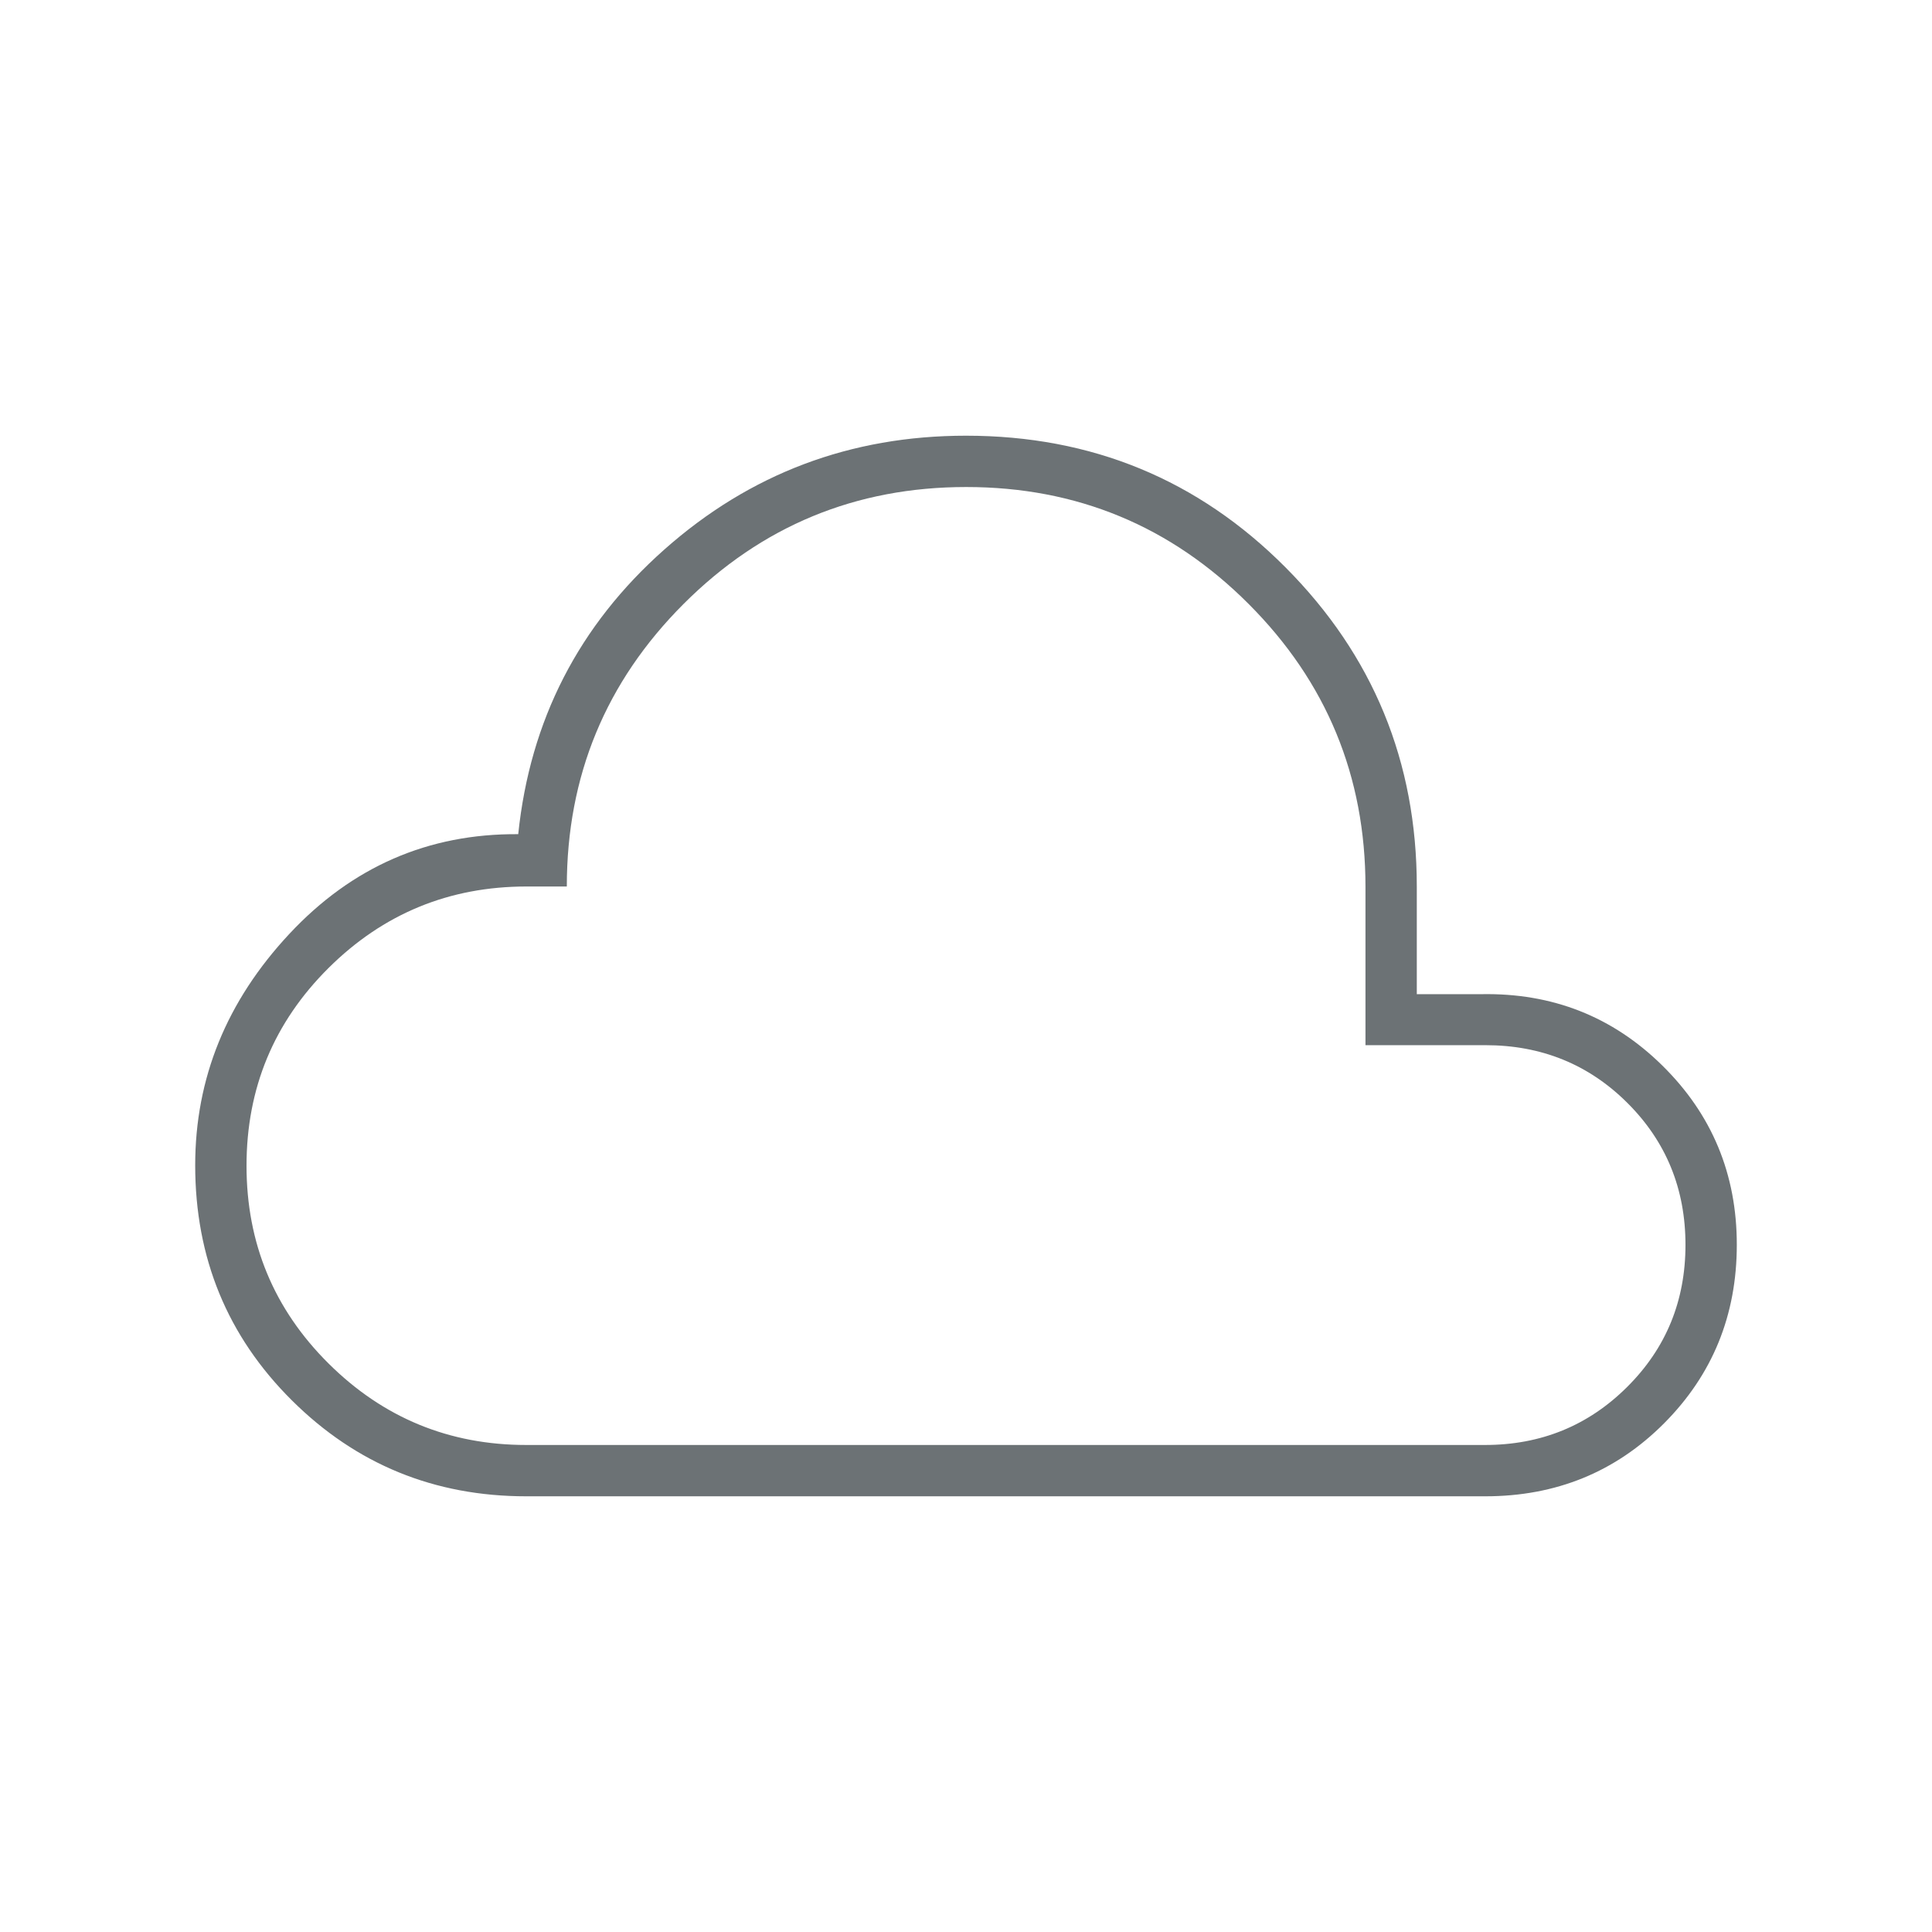 <svg width="60" height="60" viewBox="0 0 60 60" fill="none" xmlns="http://www.w3.org/2000/svg">
<path d="M16.344 46.469C13.488 46.469 11.06 45.475 9.061 43.486C7.062 41.498 6.062 39.065 6.062 36.188C6.062 33.486 7.036 31.092 8.984 29.005C10.932 26.918 13.302 25.885 16.094 25.906C16.461 22.369 17.974 19.422 20.632 17.066C23.29 14.709 26.413 13.531 30 13.531C33.903 13.531 37.212 14.896 39.927 17.625C42.642 20.354 44 23.656 44 27.531V30.875H46C48.208 30.833 50.083 31.572 51.625 33.091C53.167 34.609 53.938 36.465 53.938 38.656C53.938 40.842 53.185 42.691 51.68 44.202C50.175 45.713 48.323 46.469 46.125 46.469H16.344ZM16.344 44.875H46.119C47.856 44.875 49.328 44.274 50.534 43.072C51.741 41.871 52.344 40.4 52.344 38.66C52.344 36.92 51.743 35.452 50.542 34.254C49.342 33.057 47.872 32.459 46.133 32.459H42.406V27.543C42.406 24.108 41.197 21.179 38.779 18.758C36.361 16.336 33.437 15.125 30.006 15.125C26.574 15.125 23.65 16.335 21.231 18.754C18.812 21.173 17.603 24.099 17.603 27.531H16.352C13.951 27.531 11.901 28.375 10.203 30.062C8.505 31.75 7.656 33.797 7.656 36.203C7.656 38.609 8.505 40.656 10.203 42.344C11.901 44.031 13.948 44.875 16.344 44.875Z" fill="#6C7275"/>
</svg>
